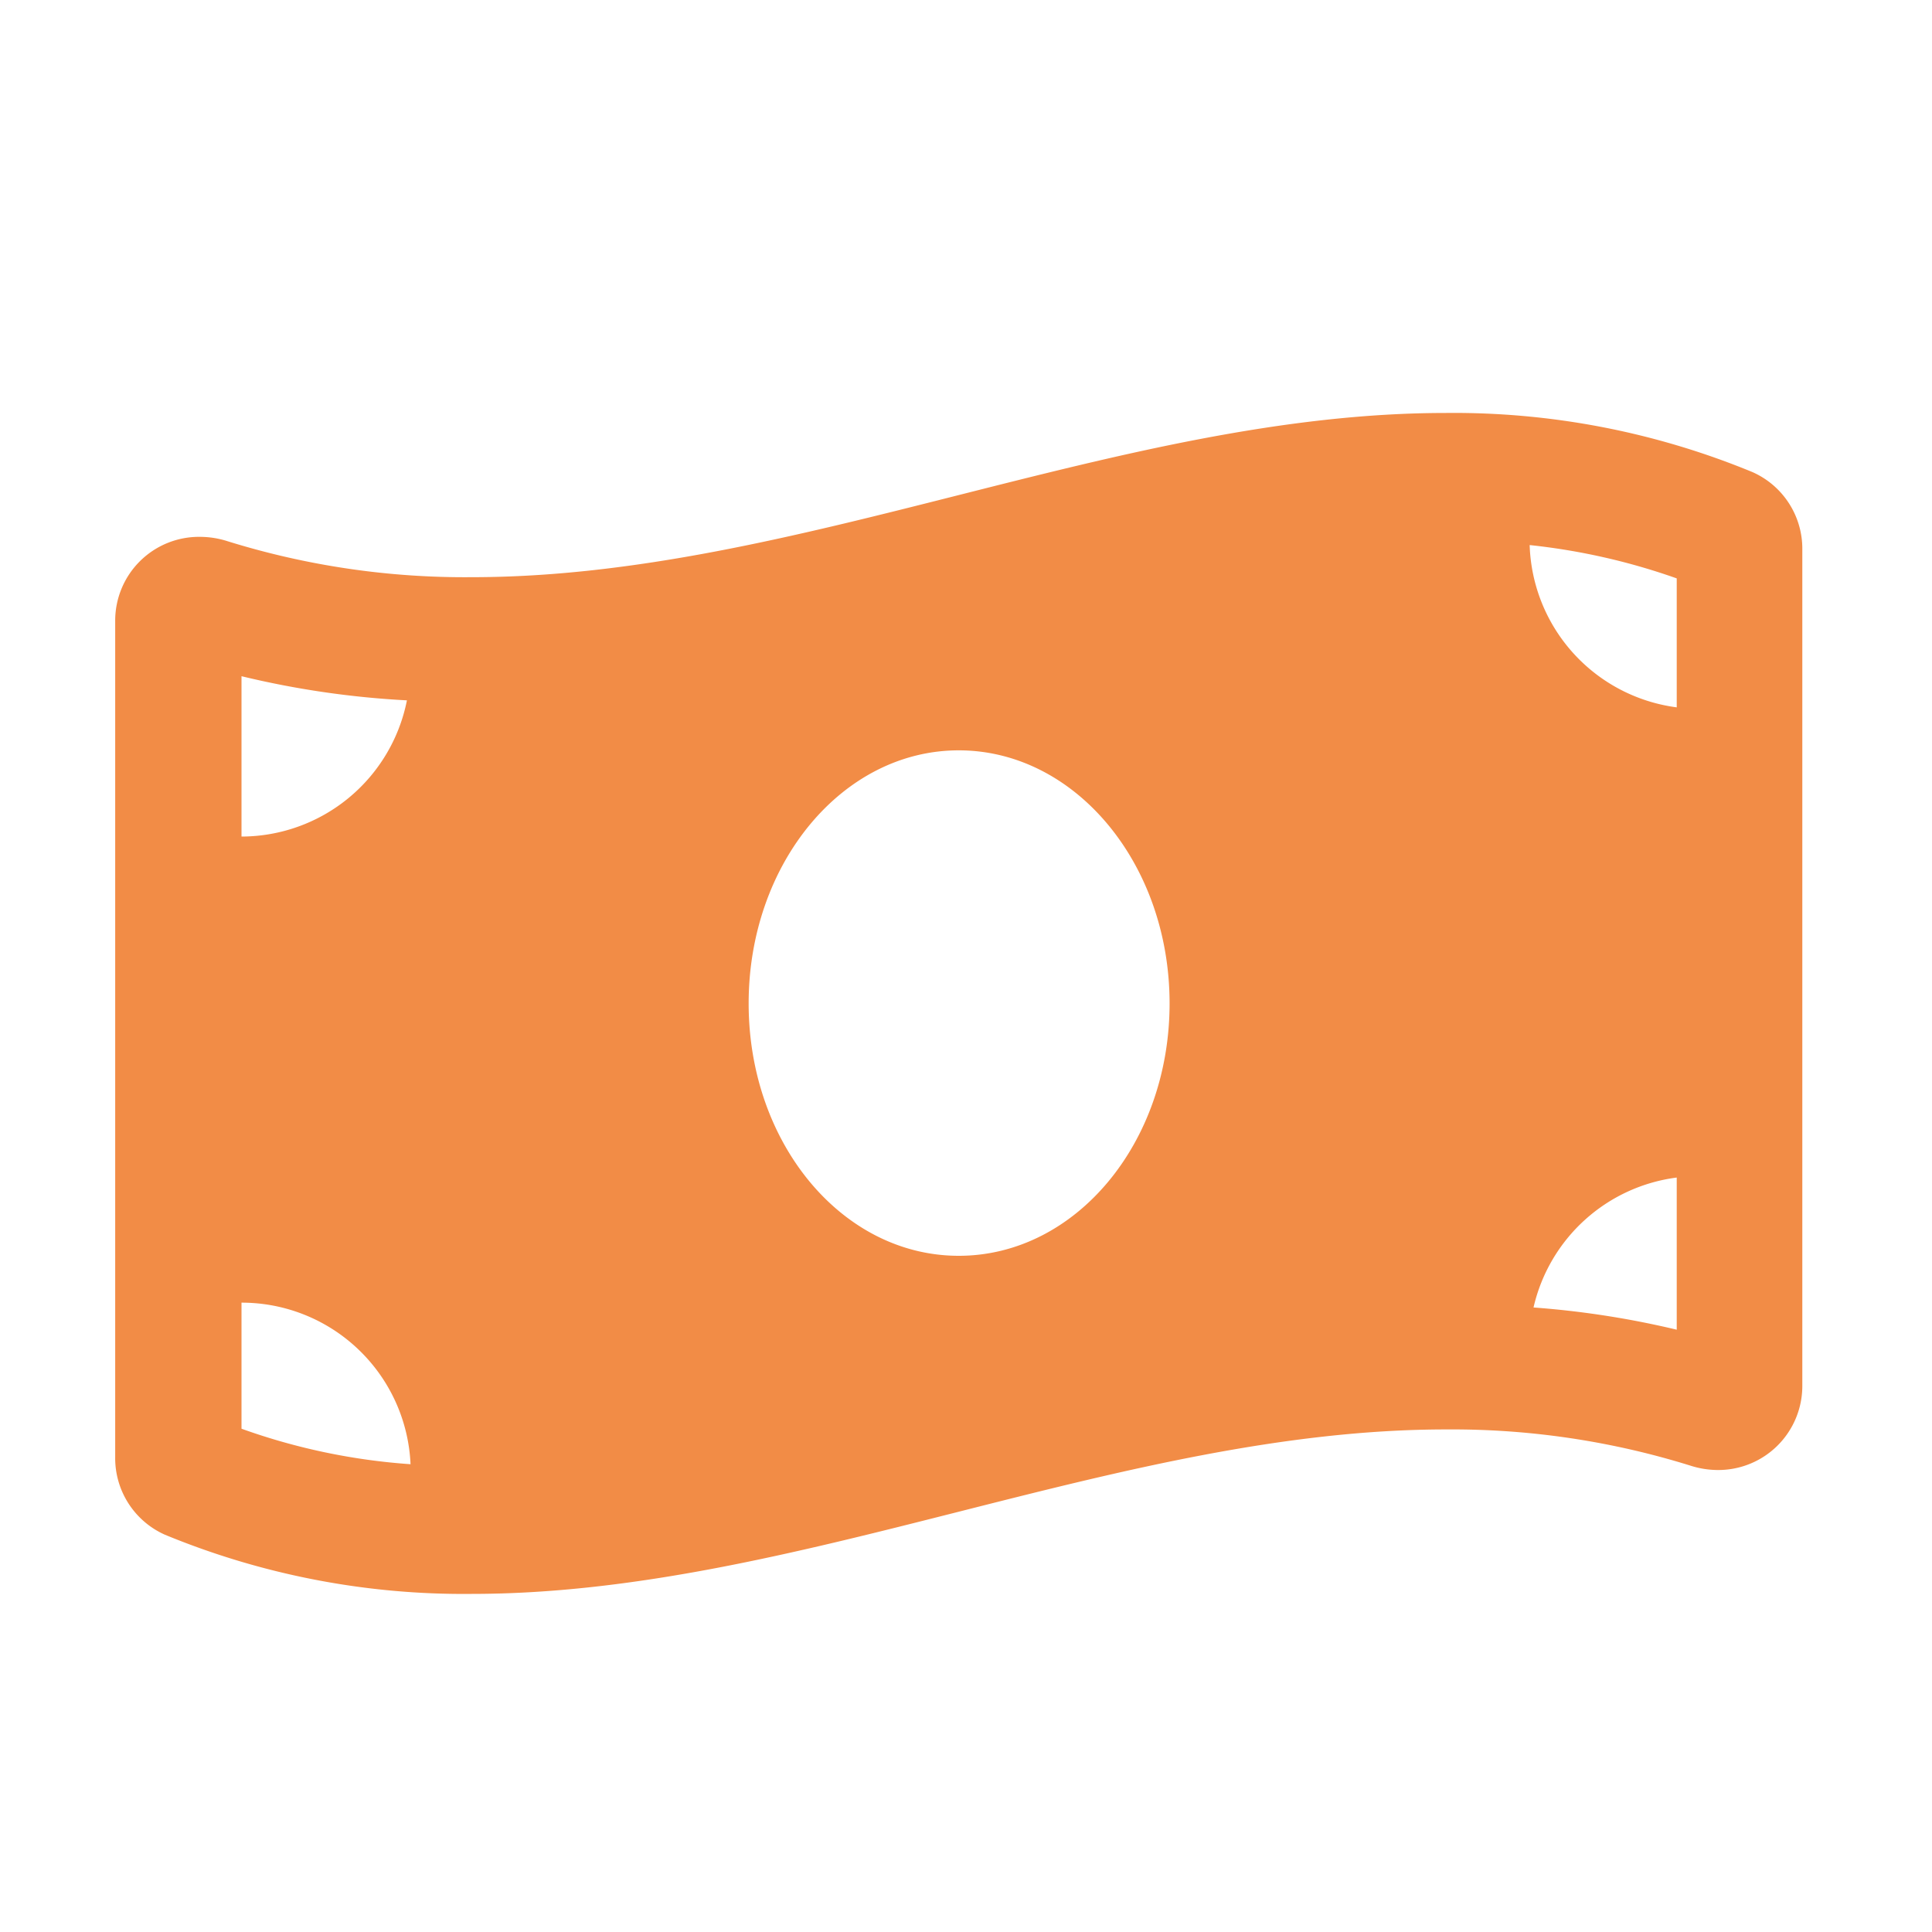 <svg id="Layer_1" data-name="Layer 1" xmlns="http://www.w3.org/2000/svg" viewBox="0 0 80 80"><defs><style>.cls-1{fill:#f28c46;}</style></defs><title>drawco_channel</title><path class="cls-1" d="M74.63,22.77V57.4a3.48,3.48,0,0,1-3.52,3.47A3.75,3.75,0,0,1,70,60.69a33.16,33.16,0,0,0-10.12-1.5C46.42,59.19,33,66,19.53,66a32.4,32.4,0,0,1-12.7-2.45,3.47,3.47,0,0,1-2.06-3.22V25.7a3.47,3.47,0,0,1,3.52-3.47,3.75,3.75,0,0,1,1.13.18A33.08,33.08,0,0,0,19.53,23.9c13.45,0,26.89-6.8,40.33-6.8a32.41,32.41,0,0,1,12.71,2.45A3.47,3.47,0,0,1,74.63,22.77ZM10,34.64A7,7,0,0,0,16.85,29,37.33,37.33,0,0,1,10,28Zm7,26a7,7,0,0,0-7-6.7v5.22A26,26,0,0,0,17,60.63ZM48.43,41.55c0-5.79-3.91-10.48-8.73-10.48S31,35.76,31,41.55,34.87,52,39.7,52,48.43,47.34,48.43,41.55Zm21-17.6a26.58,26.58,0,0,0-6.09-1.38,7,7,0,0,0,6.09,6.72Zm0,24.81a7,7,0,0,0-5.93,5.38,37.2,37.2,0,0,1,5.93.92Z"/></svg>
